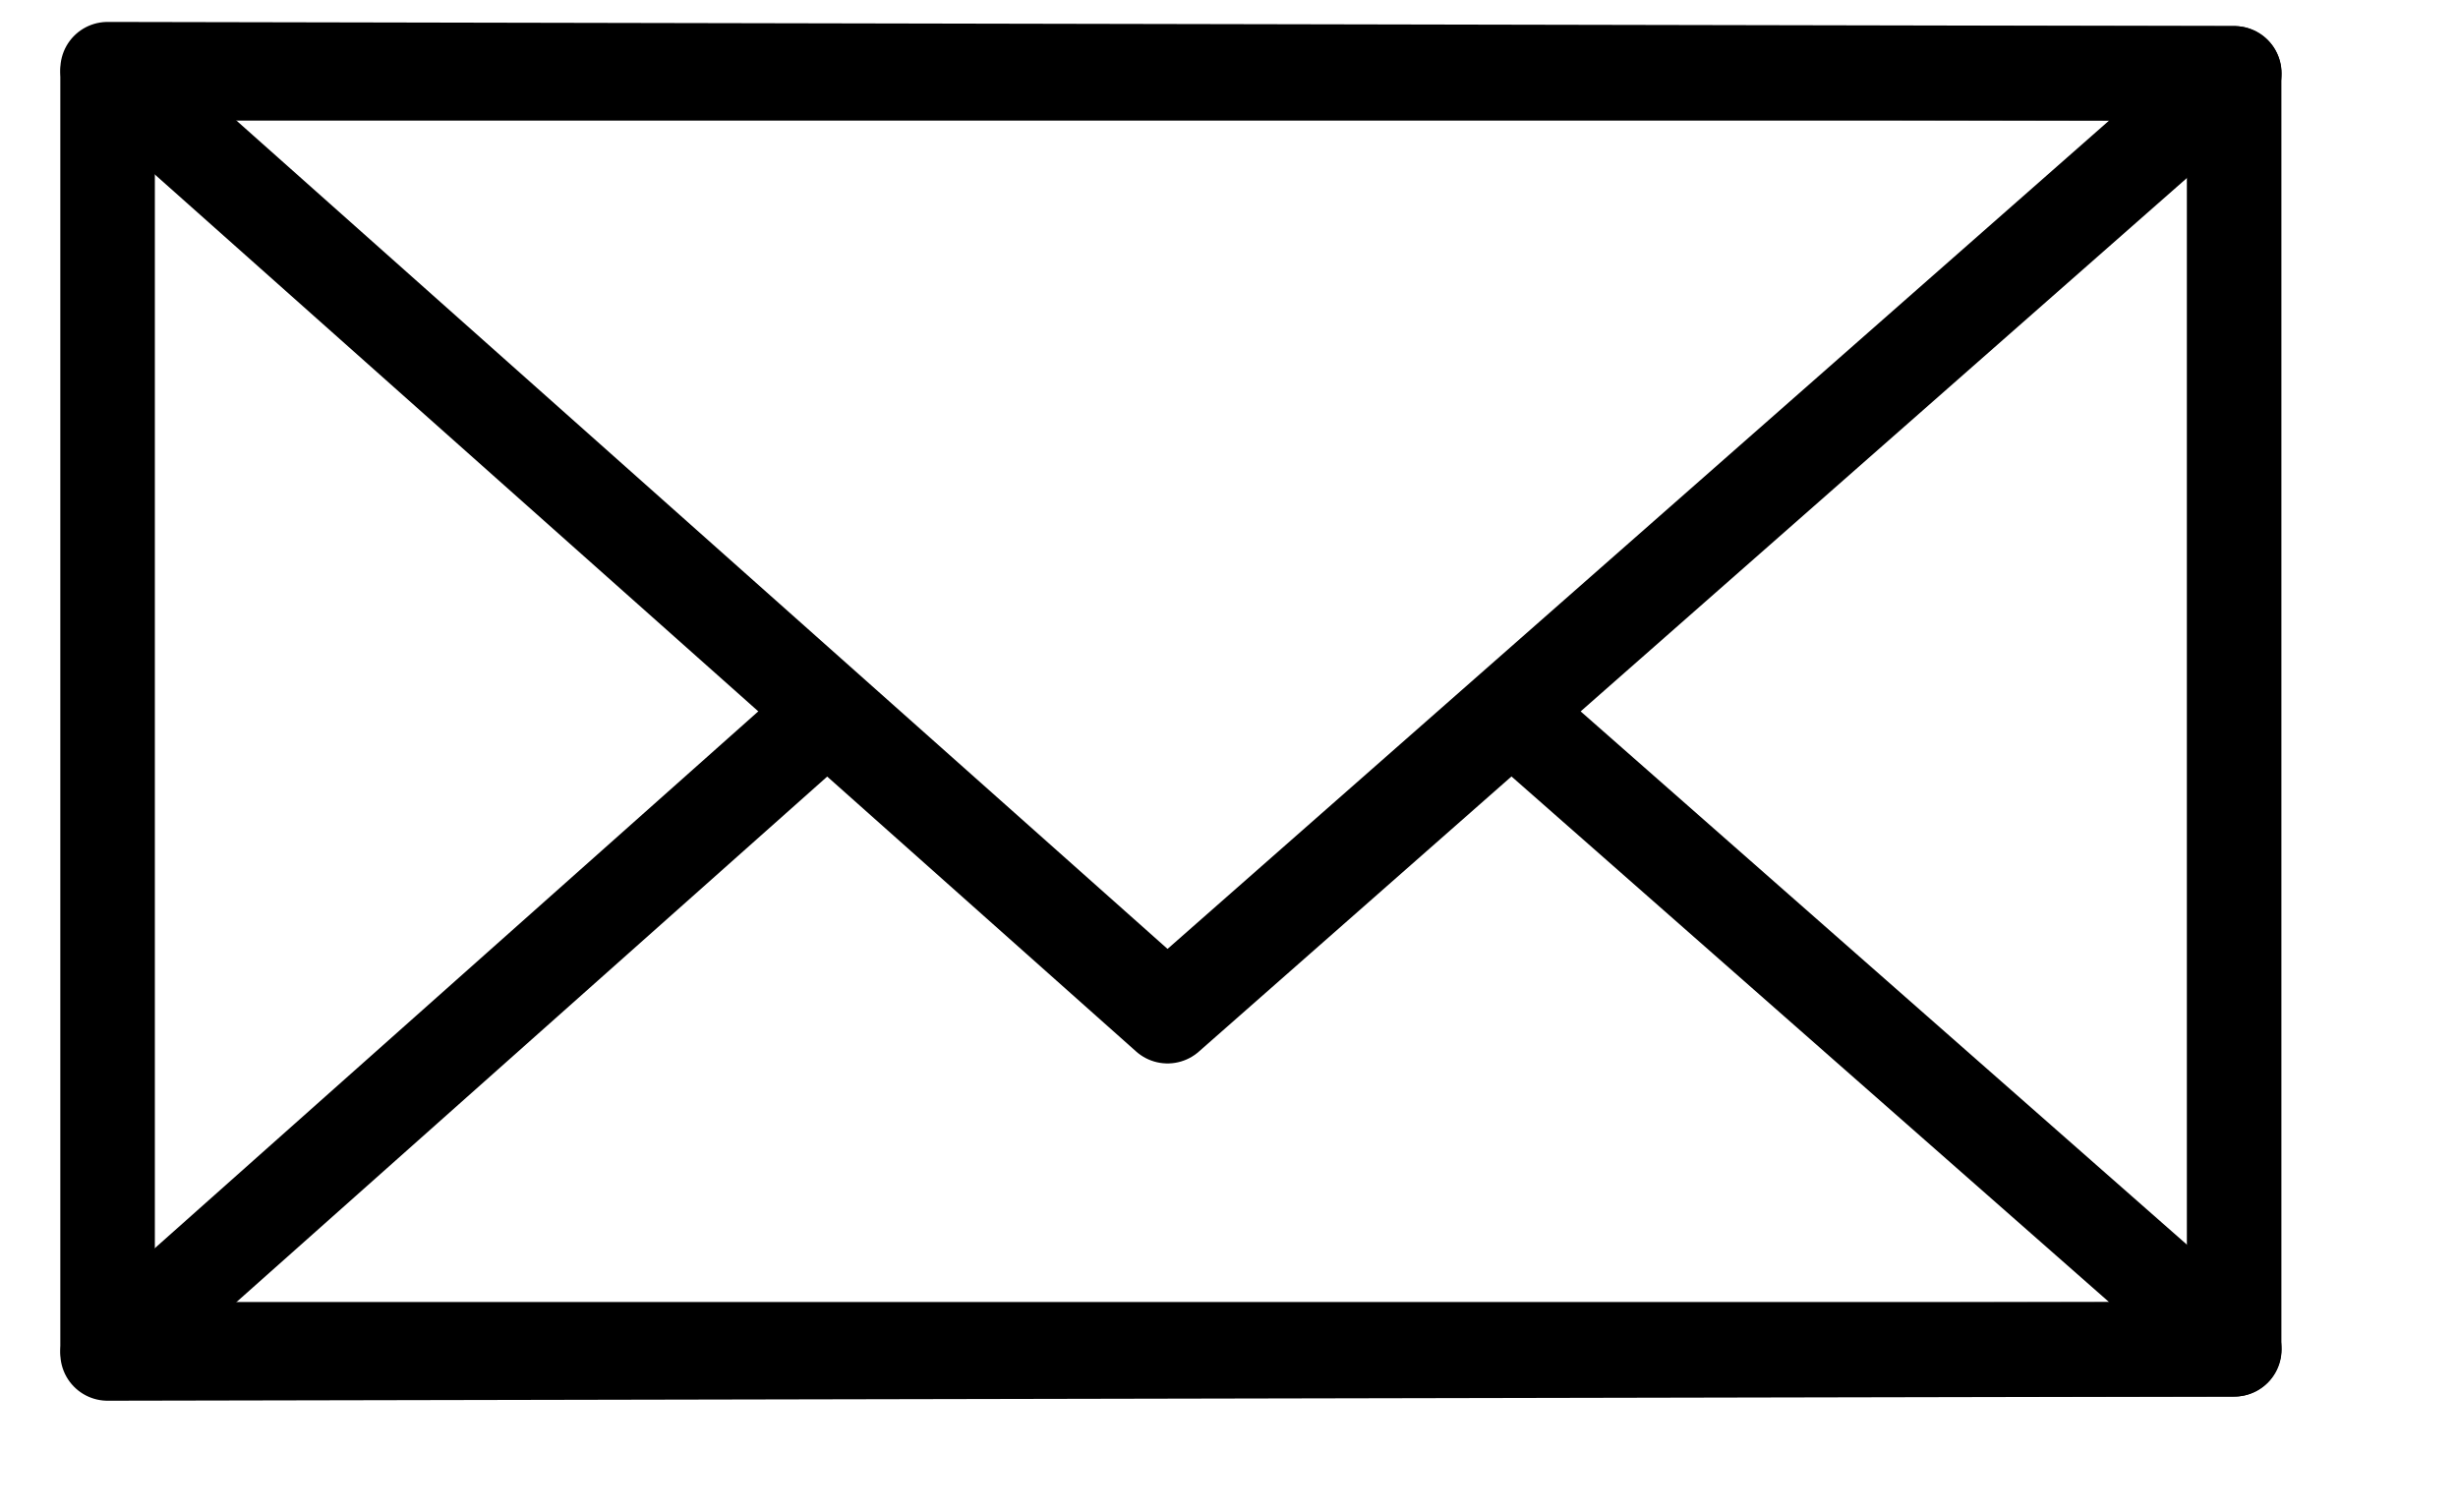 <svg width="13" height="8" viewBox="0 0 13 8" fill="none" xmlns="http://www.w3.org/2000/svg">
<path d="M11.816 0.388H0.569V7.137H11.816V0.388Z" stroke="black" stroke-width="0.5" stroke-linecap="round" stroke-linejoin="round"/>
<path d="M11.817 0.388L0.569 0.366L6.174 5.353L11.817 0.388Z" stroke="black" stroke-width="0.5" stroke-linecap="round" stroke-linejoin="round"/>
<path d="M4.375 3.773L0.569 7.159L11.817 7.137L7.994 3.774L6.175 5.375L4.375 3.773Z" stroke="black" stroke-width="0.5" stroke-linecap="round" stroke-linejoin="round"/>
</svg>
